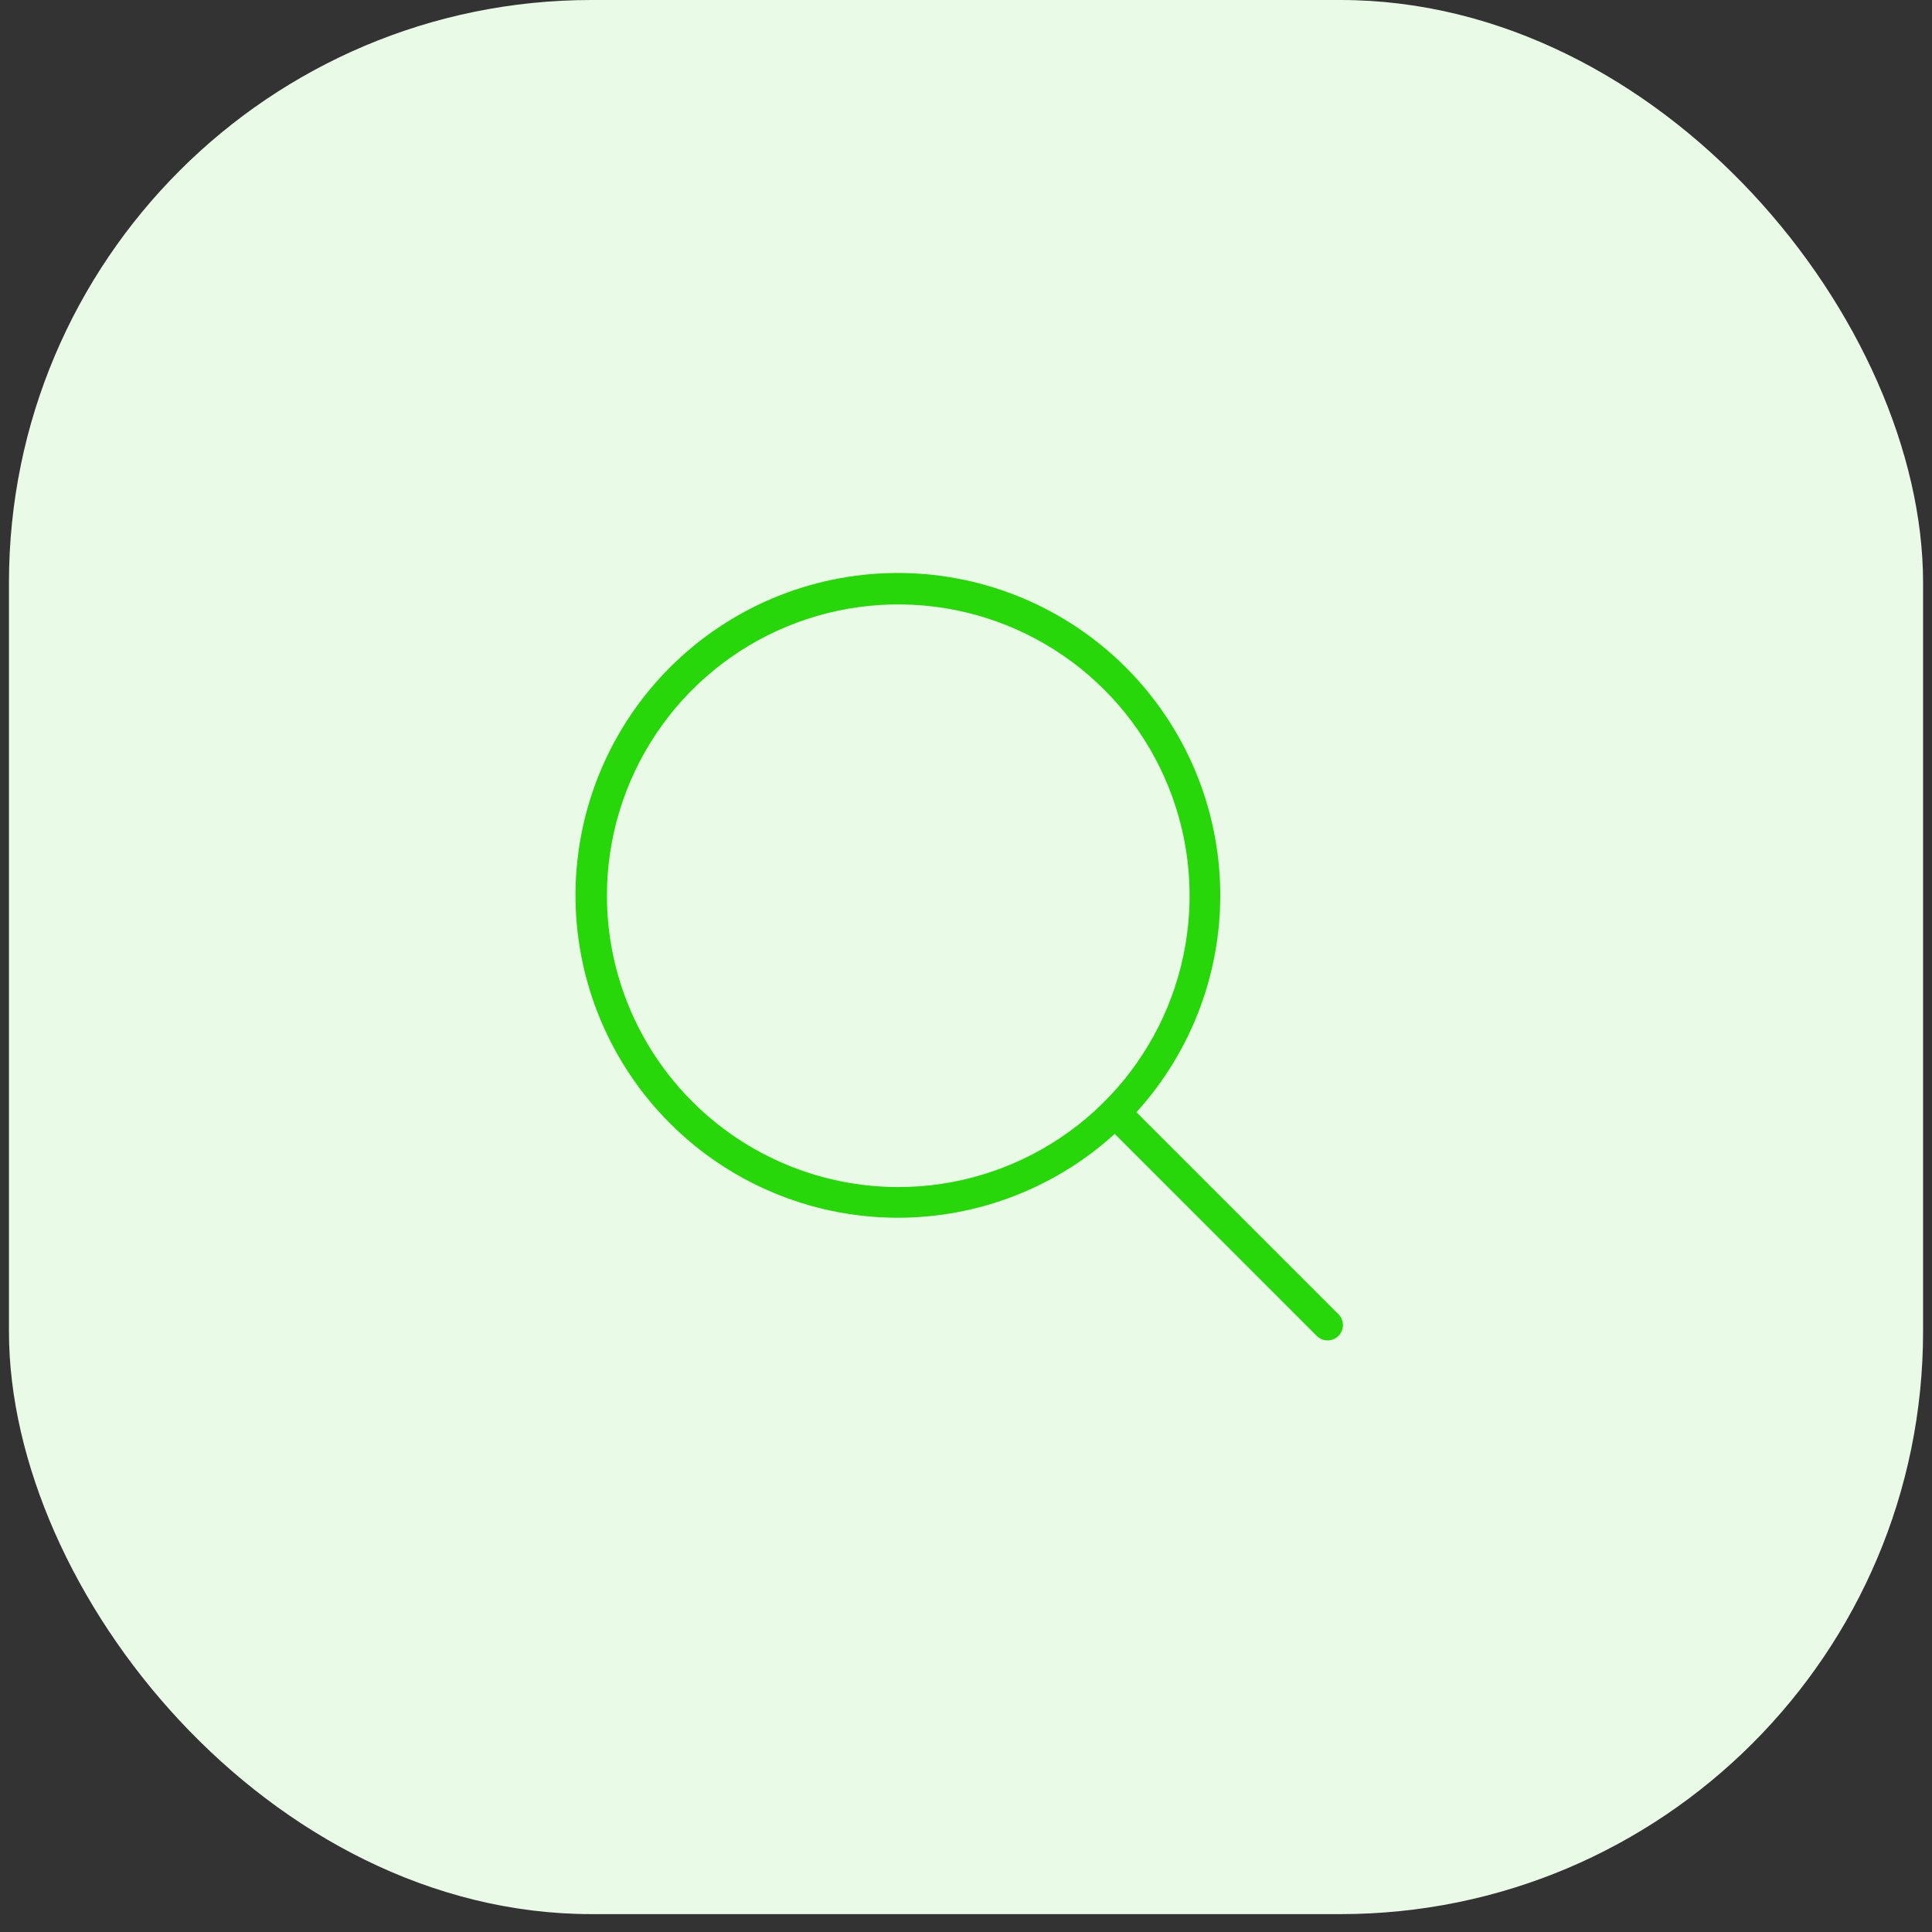 <svg width="63" height="63" viewBox="0 0 63 63" fill="none" xmlns="http://www.w3.org/2000/svg">
<rect x="0" y="0" width="63" height="63" fill="#333333" stroke="none"/>
<rect x="0.292" width="62.417" height="62.417" rx="19" fill="#E9FBE6"/>
<path d="M43.645 42.855L37.058 36.268C38.904 34.237 39.883 31.564 39.785 28.821C39.687 26.078 38.52 23.482 36.533 21.588C34.547 19.694 31.898 18.652 29.154 18.685C26.409 18.717 23.786 19.822 21.846 21.763C19.905 23.704 18.8 26.327 18.767 29.071C18.735 31.816 19.777 34.464 21.671 36.451C23.565 38.437 26.161 39.604 28.904 39.702C31.647 39.8 34.319 38.821 36.35 36.975L42.938 43.563C43.032 43.656 43.159 43.709 43.291 43.709C43.424 43.709 43.551 43.656 43.645 43.563C43.739 43.469 43.792 43.342 43.792 43.209C43.792 43.076 43.739 42.949 43.645 42.855ZM19.791 29.209C19.791 27.33 20.349 25.493 21.393 23.931C22.436 22.369 23.92 21.151 25.656 20.432C27.392 19.713 29.302 19.525 31.145 19.891C32.988 20.258 34.68 21.163 36.009 22.491C37.338 23.82 38.242 25.513 38.609 27.355C38.975 29.198 38.787 31.108 38.068 32.844C37.349 34.58 36.132 36.064 34.569 37.108C33.007 38.152 31.17 38.709 29.291 38.709C26.773 38.706 24.358 37.705 22.577 35.923C20.796 34.142 19.794 31.728 19.791 29.209Z" fill="#28D709"/>
</svg>
